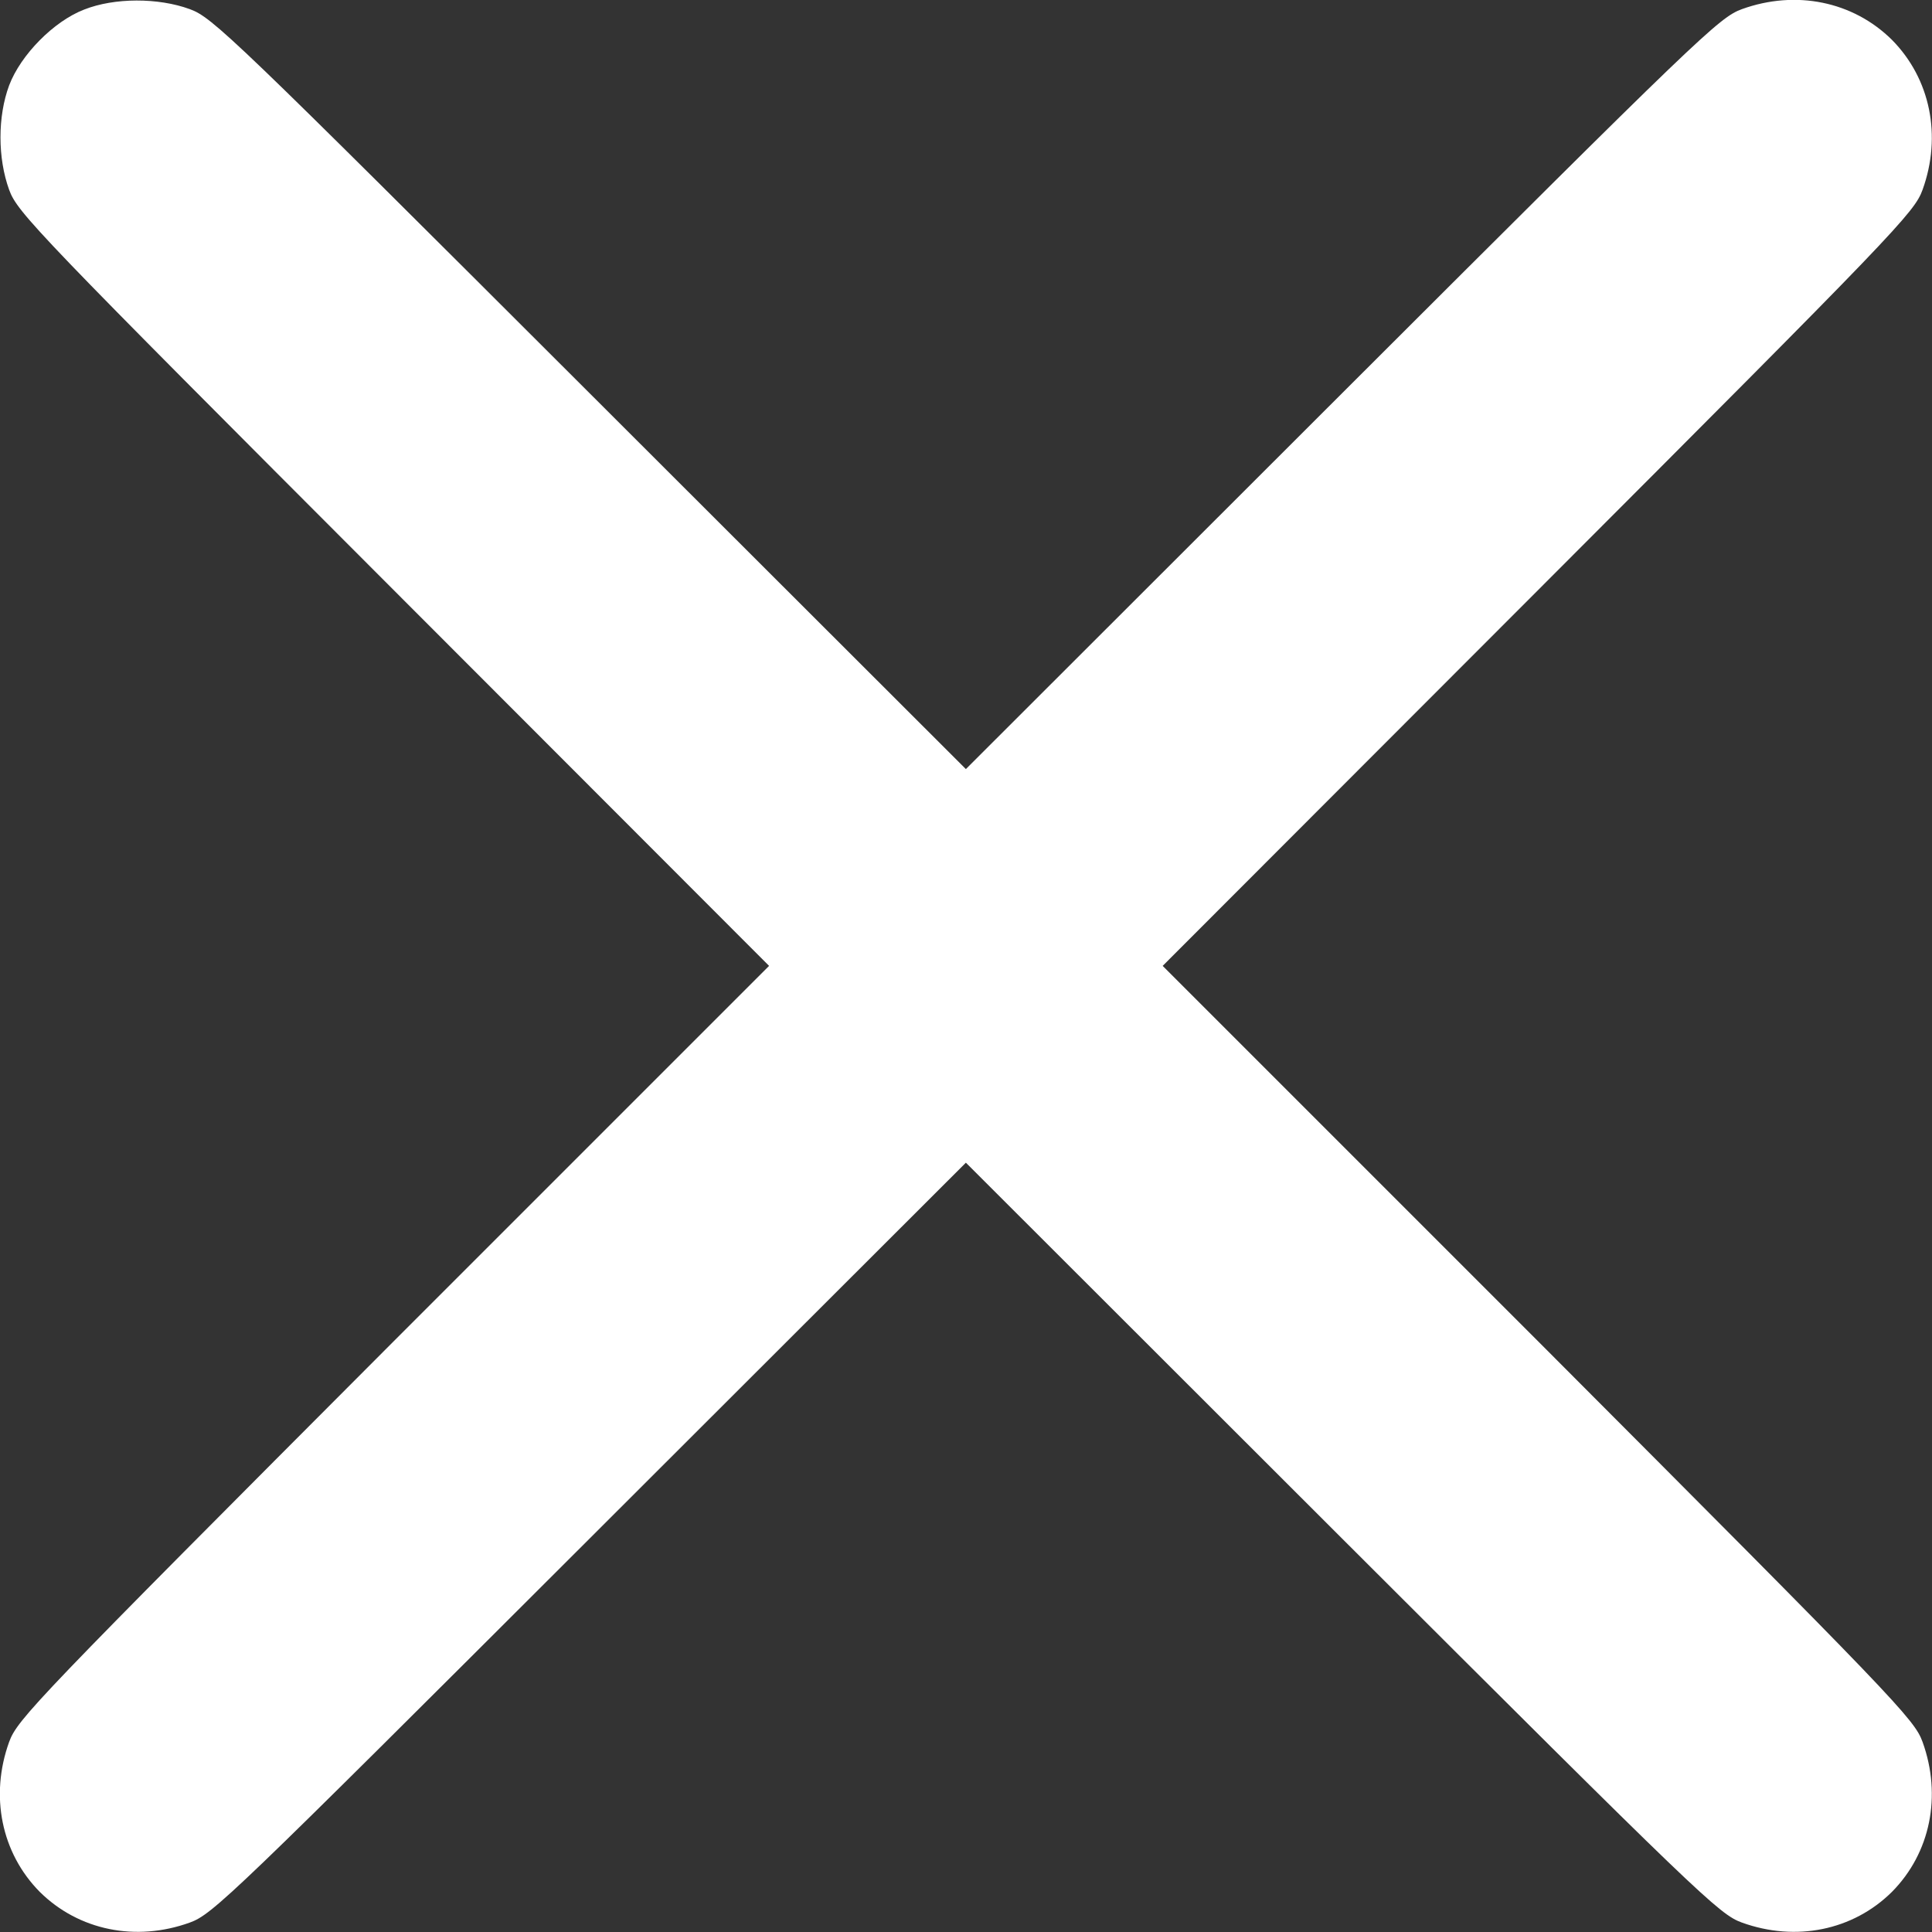 <?xml version="1.0" encoding="utf-8"?>
<!-- Generator: Adobe Illustrator 13.0.0, SVG Export Plug-In . SVG Version: 6.00 Build 14948)  -->
<!DOCTYPE svg PUBLIC "-//W3C//DTD SVG 1.0//EN" "http://www.w3.org/TR/2001/REC-SVG-20010904/DTD/svg10.dtd">
<svg version="1.0" id="Layer_1" xmlns="http://www.w3.org/2000/svg" xmlns:xlink="http://www.w3.org/1999/xlink" x="0px" y="0px"
	 width="16px" height="16px" viewBox="0 0 16 16" enable-background="new 0 0 16 16" xml:space="preserve">
<rect x="0" y="0" width="16" height="16" fill="#333333" stroke="none"/>
<g transform="translate(0,500) scale(0.1,-0.1)">
	<path fill="#FFFFFF" d="M6.968,4999.208c-2.505-0.962-5.249-3.74-6.211-6.279c-0.957-2.578-0.957-6.006,0-8.647
		c0.688-1.89,2.163-3.433,31.812-33.115l31.123-31.157l-31.123-31.123c-29.648-29.717-31.123-31.26-31.812-33.145
		c-1.611-4.463-0.649-9.199,2.539-12.422c3.228-3.193,7.964-4.15,12.422-2.539c1.89,0.684,3.433,2.158,33.115,31.807l31.157,31.123
		l31.152-31.123c29.687-29.648,31.23-31.123,33.115-31.807c4.463-1.611,9.199-0.654,12.422,2.539
		c3.193,3.223,4.15,7.959,2.539,12.422c-0.684,1.885-2.158,3.428-31.807,33.145l-31.123,31.123l31.123,31.157
		c29.648,29.683,31.123,31.226,31.807,33.115c1.611,4.458,0.654,9.194-2.539,12.422c-3.223,3.188-7.959,4.15-12.422,2.539
		c-1.885-0.688-3.428-2.163-33.115-31.812l-31.152-31.123l-31.157,31.123c-29.683,29.648-31.226,31.123-33.115,31.812
		C13.11,5000.2,9.473,5000.2,6.968,4999.208z"/>
</g>
</svg>
